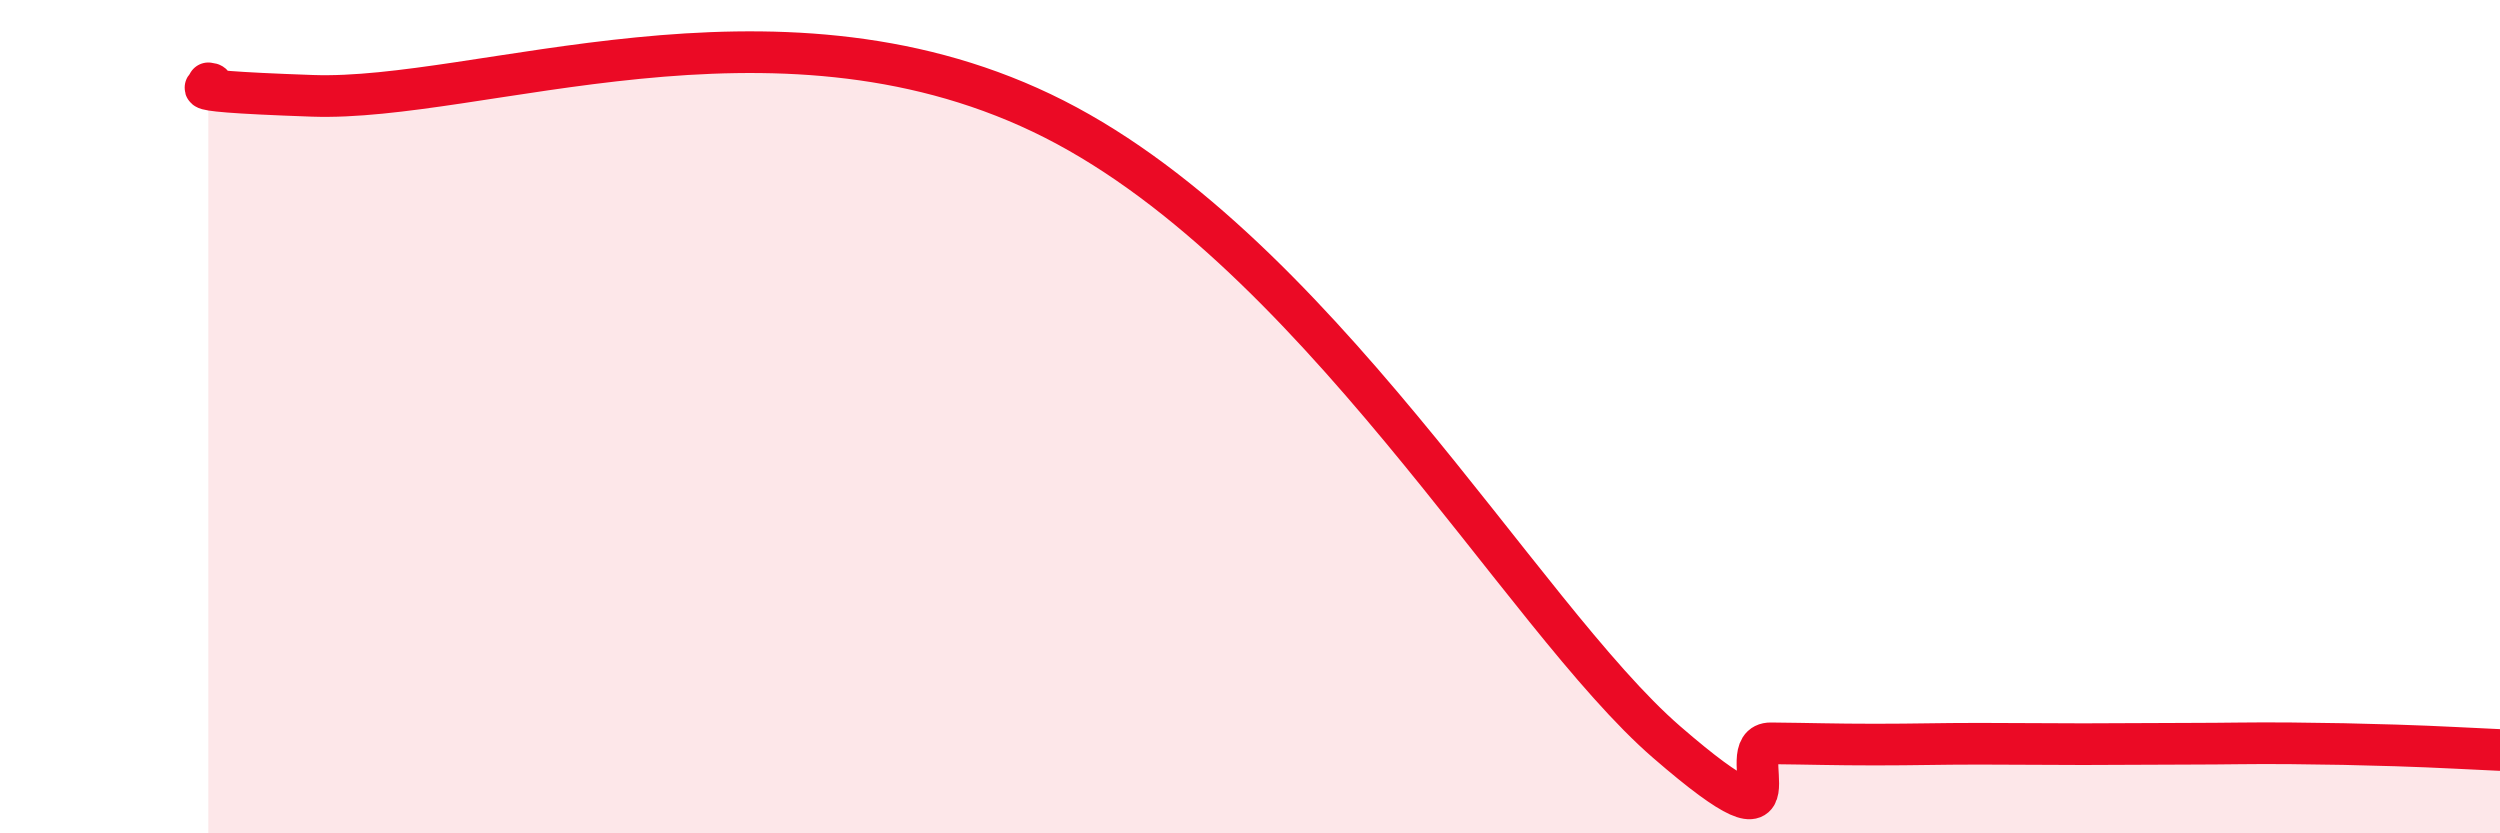 
    <svg width="60" height="20" viewBox="0 0 60 20" xmlns="http://www.w3.org/2000/svg">
      <path
        d="M 5,2 C 5.5,2.06 3.5,2.16 7.5,2.3 C 11.5,2.44 18.5,-0.39 25,2.71 C 31.5,5.81 36.5,14.78 40,17.81 C 43.5,20.84 41.5,17.83 42.5,17.84 C 43.5,17.85 44,17.87 45,17.87 C 46,17.87 46.5,17.85 47.5,17.85 C 48.5,17.85 49,17.86 50,17.86 C 51,17.86 51.5,17.85 52.5,17.85 C 53.5,17.85 54,17.83 55,17.84 C 56,17.85 56.5,17.86 57.5,17.89 C 58.5,17.92 59.5,17.98 60,18L60 20L5 20Z"
        fill="#EB0A25"
        opacity="0.1"
        stroke-linecap="round"
        stroke-linejoin="round"
      />
      <path
        d="M 5,2 C 5.5,2.06 3.5,2.16 7.5,2.3 C 11.5,2.44 18.5,-0.39 25,2.71 C 31.5,5.81 36.5,14.78 40,17.81 C 43.5,20.84 41.5,17.83 42.5,17.84 C 43.5,17.85 44,17.87 45,17.87 C 46,17.87 46.5,17.85 47.5,17.85 C 48.5,17.85 49,17.86 50,17.86 C 51,17.86 51.5,17.85 52.5,17.85 C 53.5,17.85 54,17.83 55,17.84 C 56,17.85 56.5,17.86 57.5,17.89 C 58.5,17.92 59.5,17.98 60,18"
        stroke="#EB0A25"
        stroke-width="1"
        fill="none"
        stroke-linecap="round"
        stroke-linejoin="round"
      />
    </svg>
  